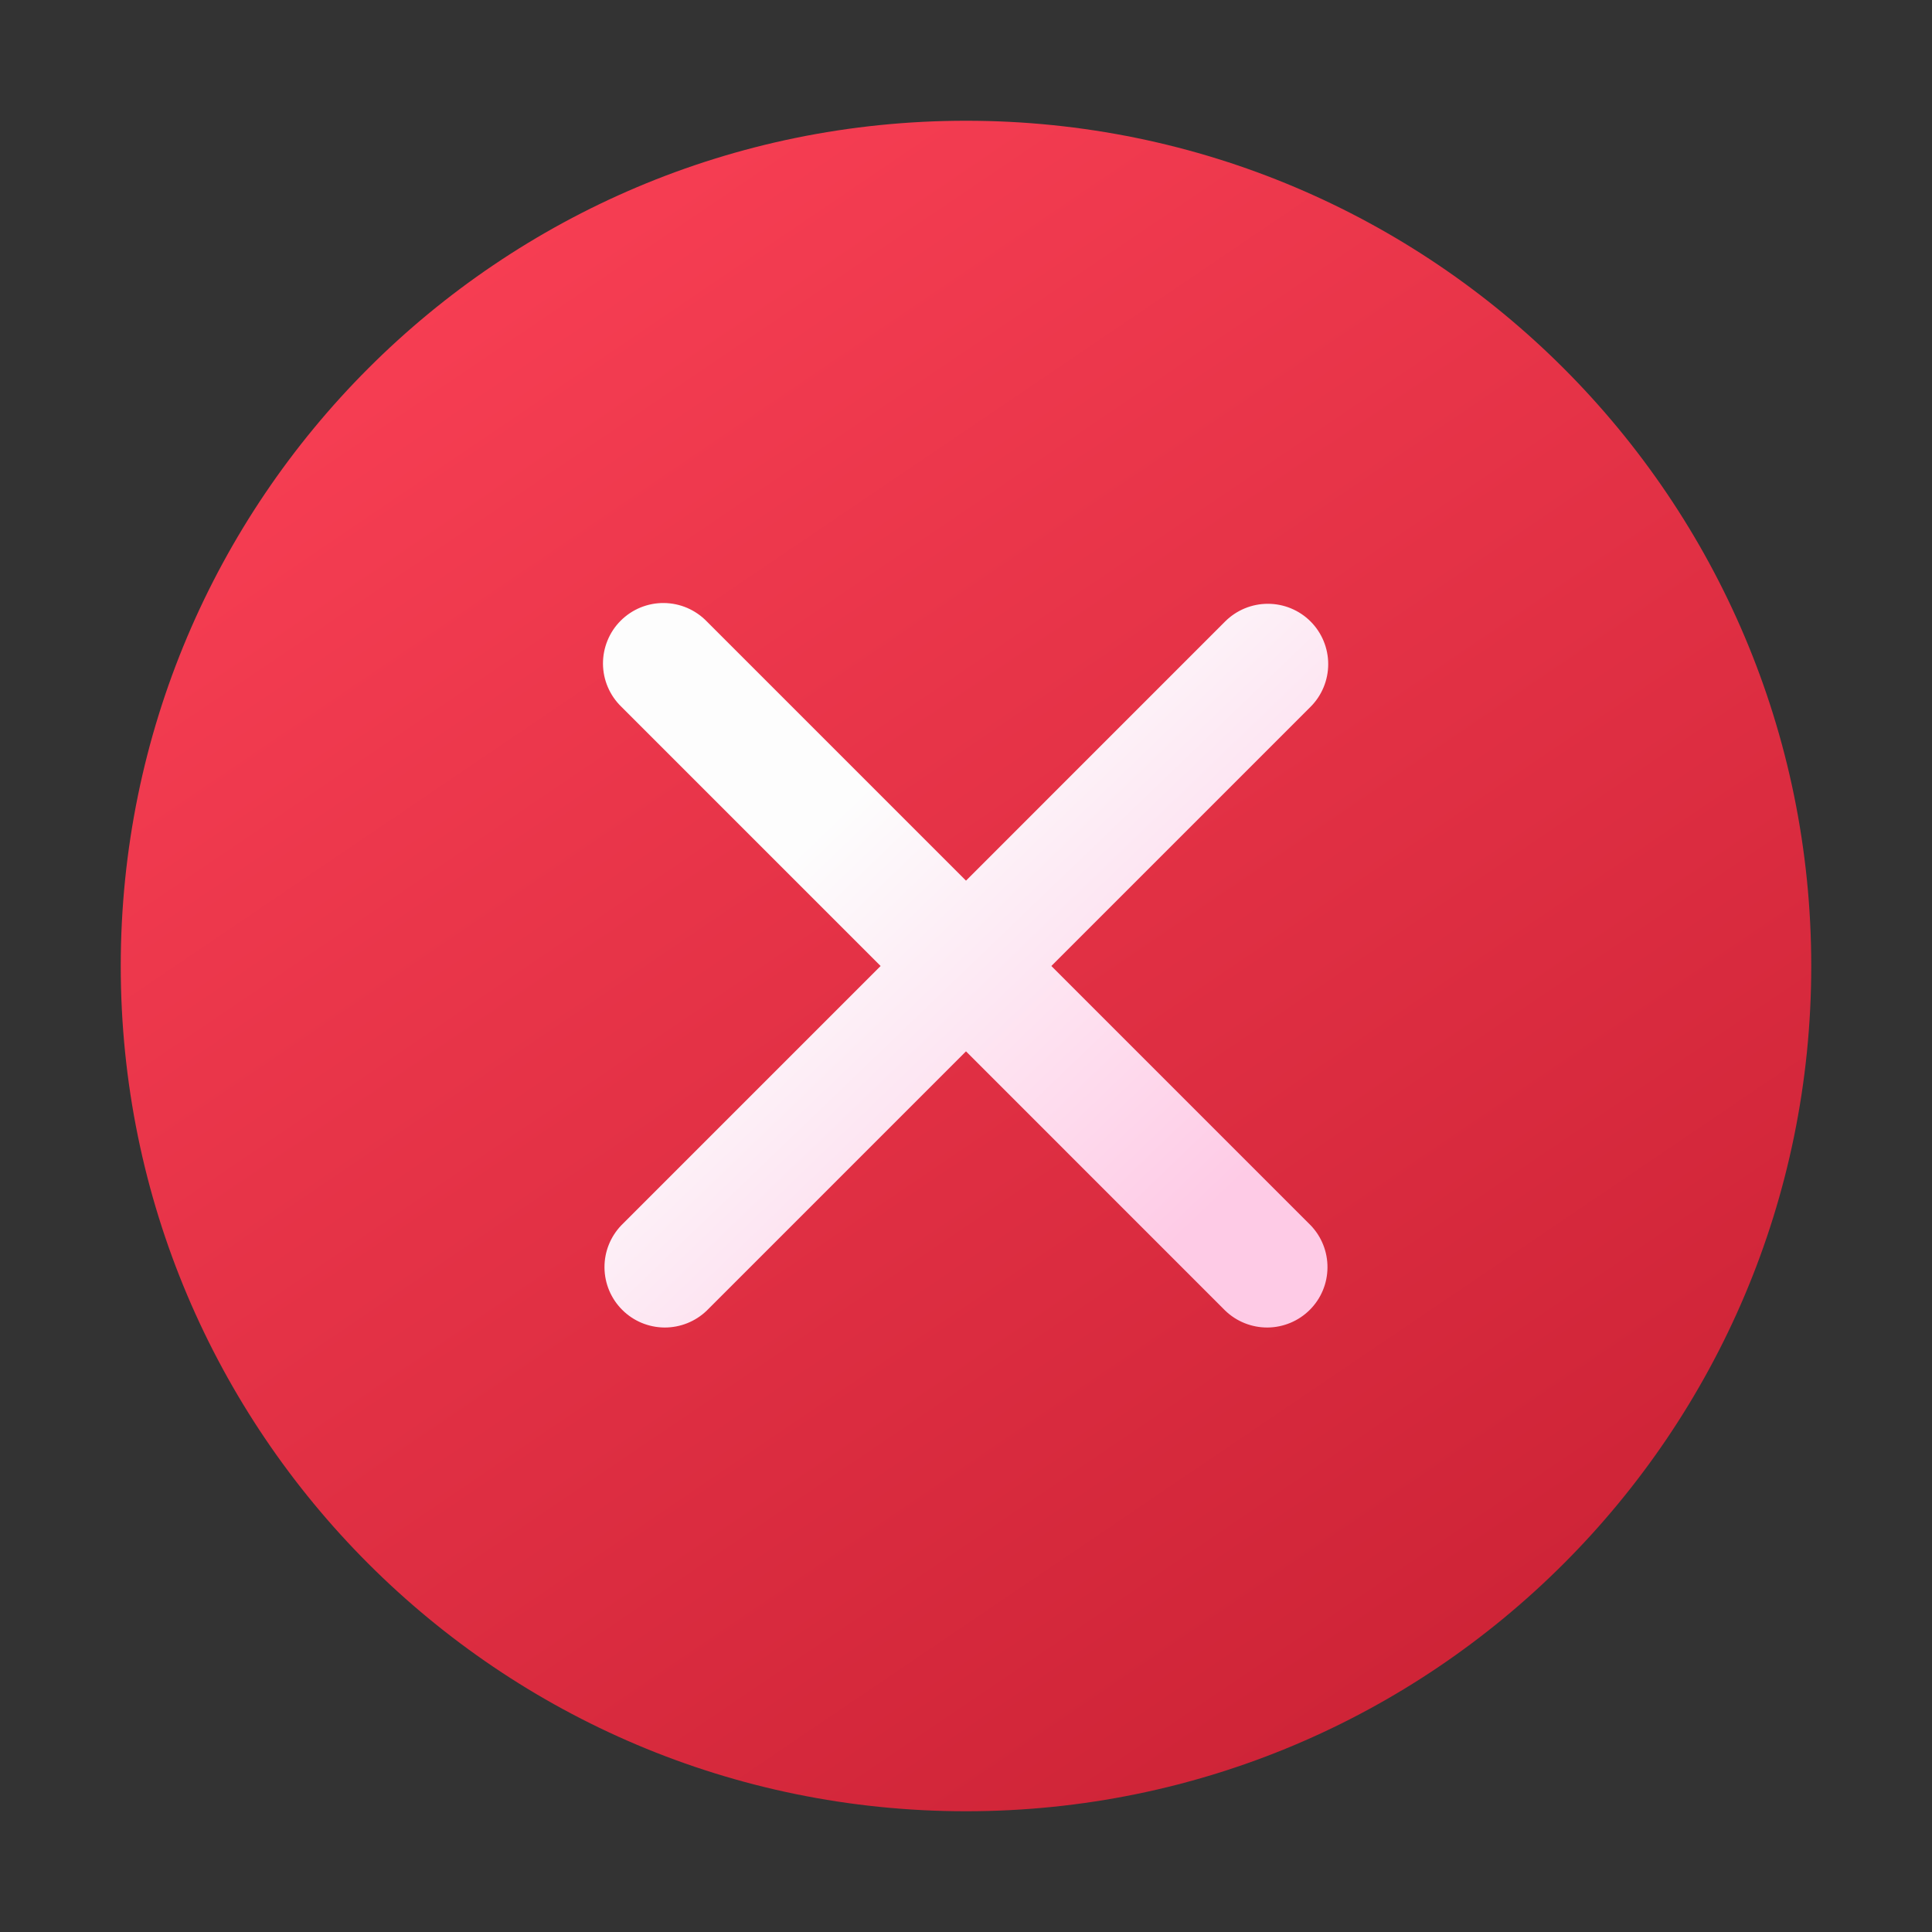 <svg xmlns="http://www.w3.org/2000/svg" width="50" height="50" viewBox="0 0 50 50" fill="none"><rect x="0" y="0" width="50" height="50" fill="#333333" stroke="none"/><path d="M25 3.125C12.919 3.125 3.125 12.919 3.125 25C3.125 37.081 12.919 46.875 25 46.875C37.081 46.875 46.875 37.081 46.875 25C46.875 12.919 37.081 3.125 25 3.125Z" fill="url(#paint0_linear_8430_1916)"></path><path d="M33.917 16.083C34.21 16.376 34.374 16.773 34.374 17.188C34.374 17.602 34.21 17.999 33.917 18.292L27.209 25L33.917 31.708C34.202 32.003 34.359 32.397 34.355 32.807C34.352 33.217 34.188 33.609 33.898 33.898C33.608 34.188 33.216 34.352 32.806 34.356C32.397 34.359 32.002 34.202 31.707 33.917L25 27.209L18.292 33.917C17.997 34.202 17.602 34.359 17.193 34.356C16.783 34.352 16.391 34.188 16.102 33.898C15.812 33.609 15.648 33.217 15.644 32.807C15.64 32.397 15.798 32.003 16.082 31.708L22.79 25L16.082 18.292C15.933 18.148 15.814 17.976 15.732 17.785C15.65 17.595 15.607 17.39 15.605 17.182C15.604 16.975 15.643 16.769 15.722 16.577C15.8 16.385 15.916 16.21 16.063 16.064C16.21 15.917 16.384 15.801 16.576 15.722C16.768 15.644 16.974 15.604 17.181 15.606C17.389 15.608 17.594 15.651 17.785 15.733C17.975 15.815 18.148 15.934 18.292 16.083L25 22.791L31.707 16.083C32.001 15.79 32.398 15.626 32.812 15.626C33.227 15.626 33.624 15.79 33.917 16.083Z" fill="url(#paint1_linear_8430_1916)"></path><defs><linearGradient id="paint0_linear_8430_1916" x1="9.961" y1="5.859" x2="38.672" y2="48.242" gradientUnits="userSpaceOnUse"><stop stop-color="#F83F54"></stop><stop offset="1" stop-color="#CA2134"></stop></linearGradient><linearGradient id="paint1_linear_8430_1916" x1="16.714" y1="25.828" x2="26.476" y2="35.981" gradientUnits="userSpaceOnUse"><stop stop-color="#FDFDFD"></stop><stop offset="1" stop-color="#FECBE6"></stop></linearGradient></defs></svg>